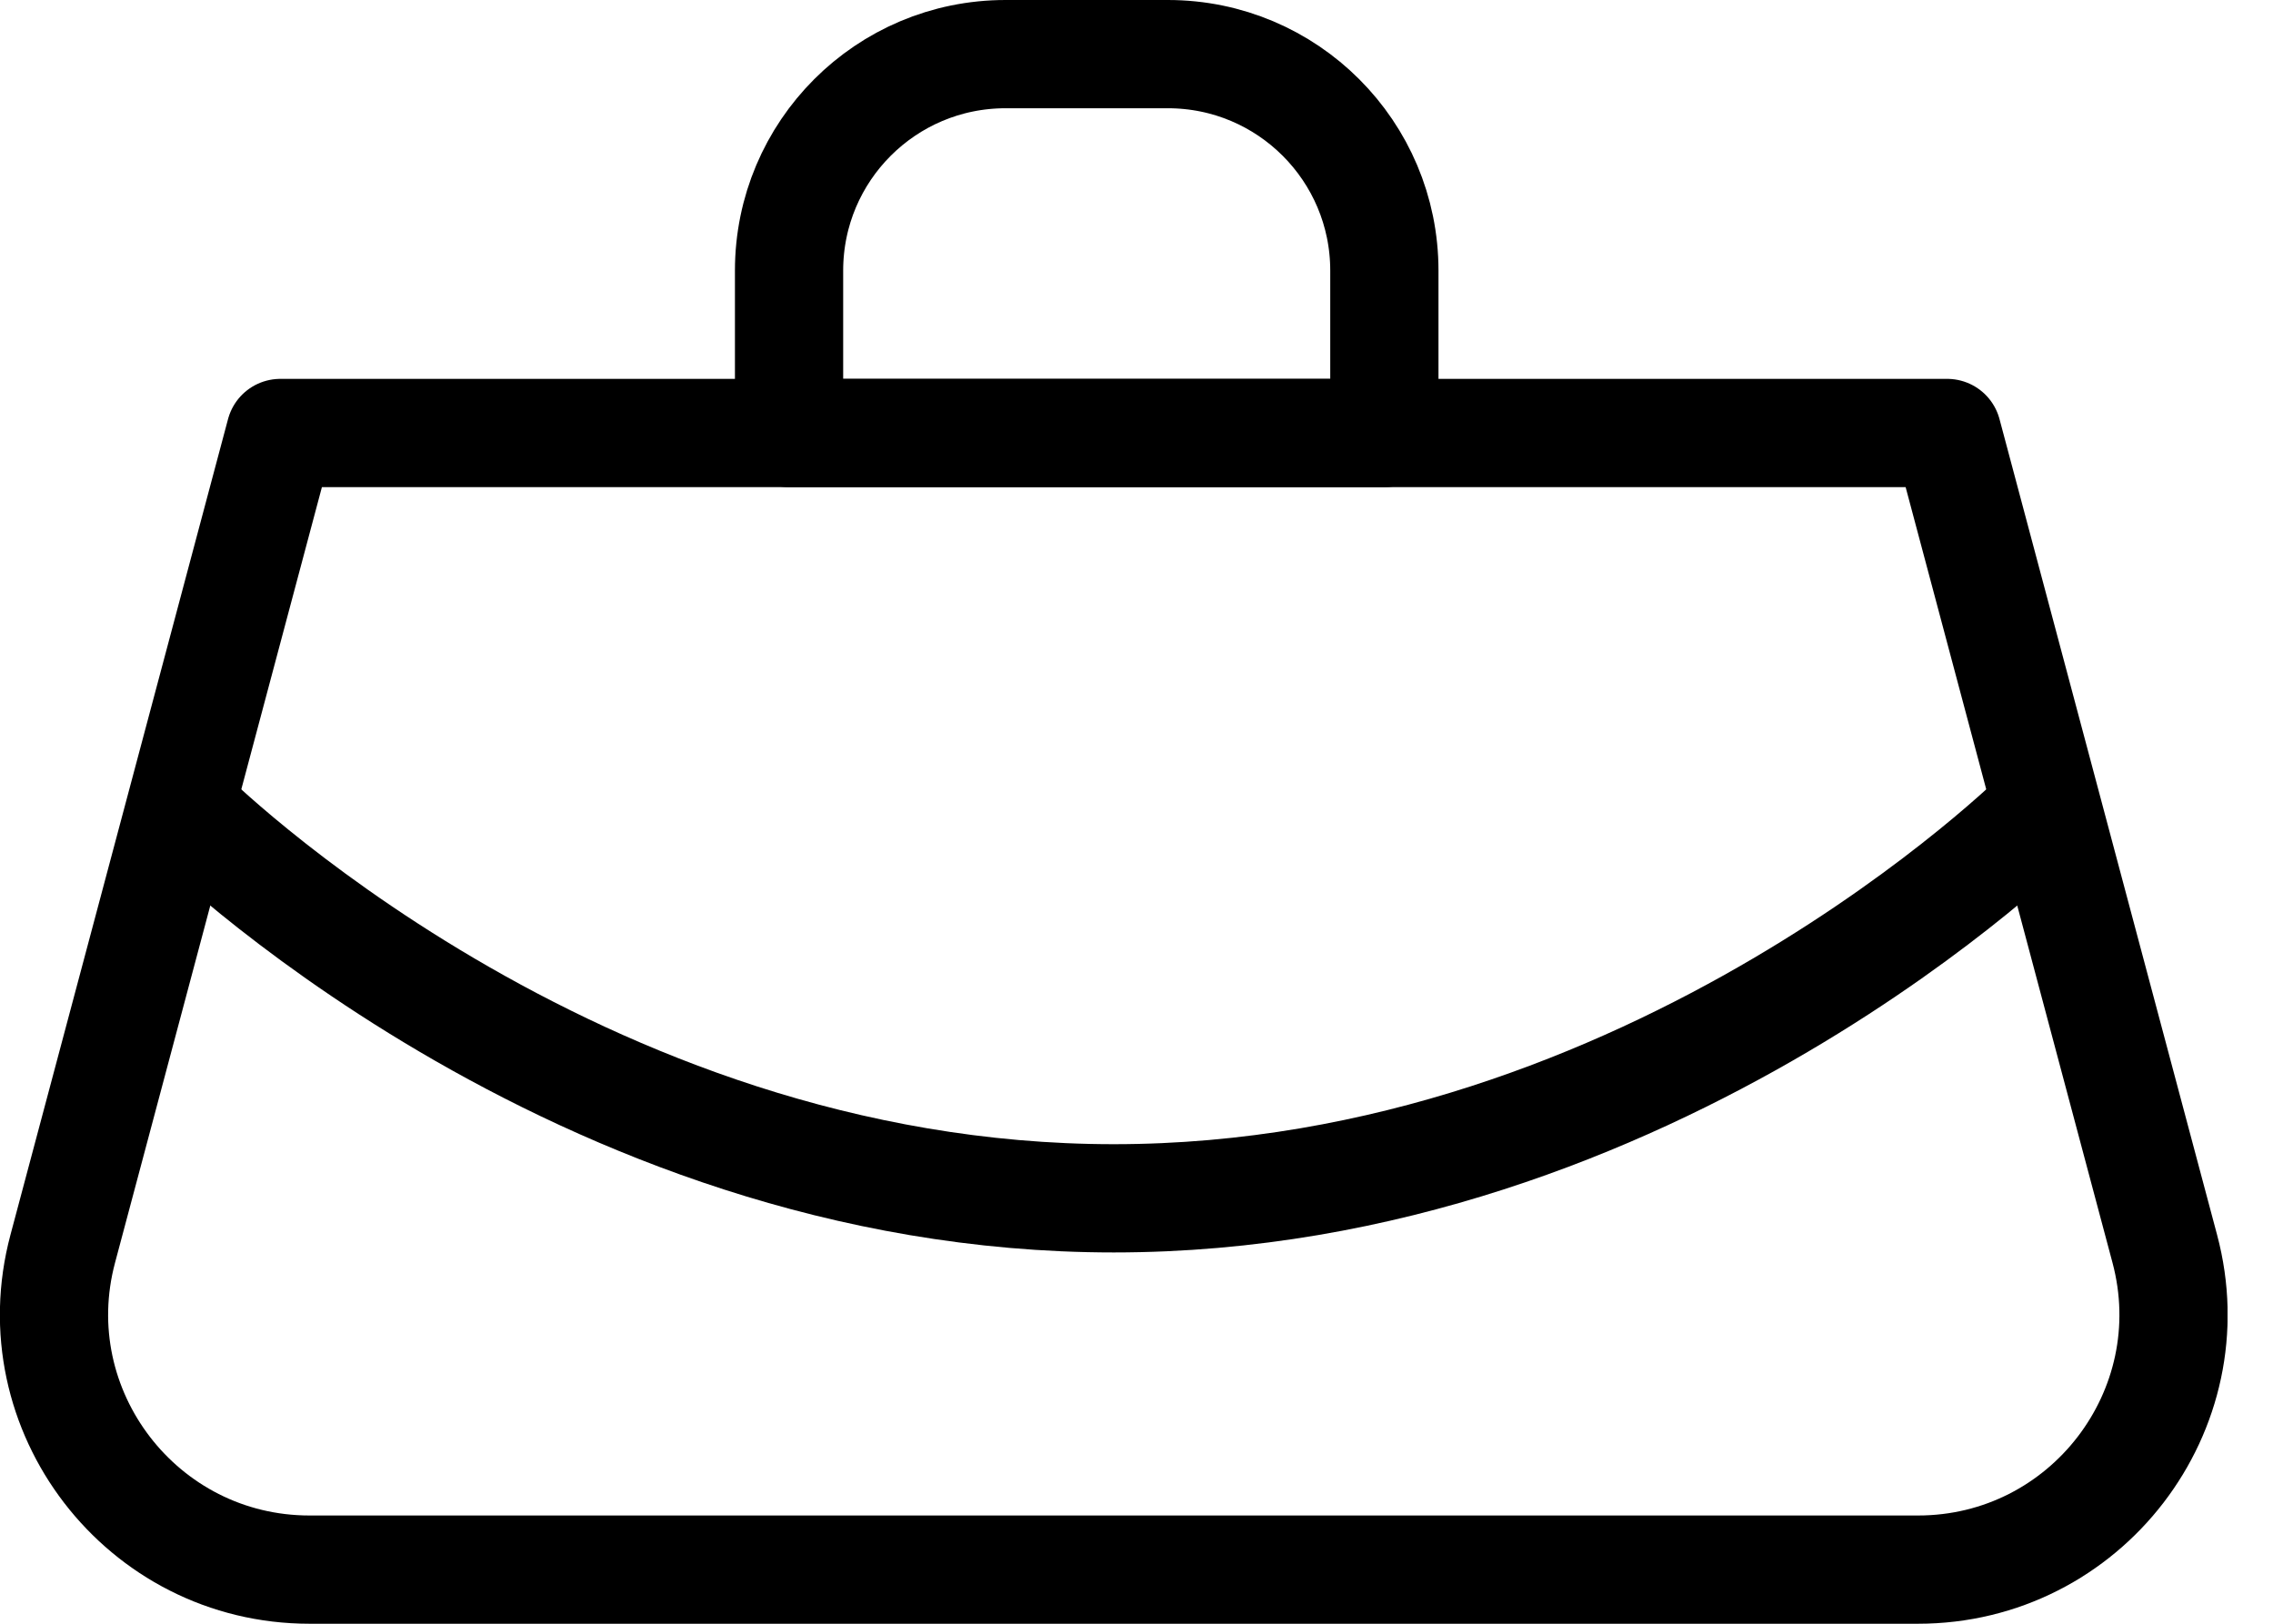 <?xml version="1.0" encoding="UTF-8"?>
<svg xmlns="http://www.w3.org/2000/svg" width="42" height="30" viewBox="0 0 42 30" fill="none">
  <g clip-path="url(#clip0_8_1126)">
    <path d="M5.18 8L1.16 23.07C0.36 26.06 2.62 29 5.72 29H35.44C38.54 29 40.8 26.06 40 23.07L35.98 8H5.18Z" stroke="black" stroke-width="2" stroke-linecap="round" stroke-linejoin="round"></path>
    <path d="M18.58 1H21.58C23.79 1 25.58 2.79 25.58 5V8H14.58V5C14.58 2.79 16.37 1 18.58 1Z" stroke="black" stroke-width="2" stroke-linecap="round" stroke-linejoin="round"></path>
    <path d="M3.44 15C3.44 15 10.58 22.14 20.58 22.14C30.58 22.14 37.72 15 37.72 15" stroke="black" stroke-width="2" stroke-linecap="round" stroke-linejoin="round"></path>
  </g>
  <defs>
    <clipPath id="clip0_8_1126">
      <rect width="41.16" height="30" fill="white"></rect>
    </clipPath>
  </defs>
</svg>
